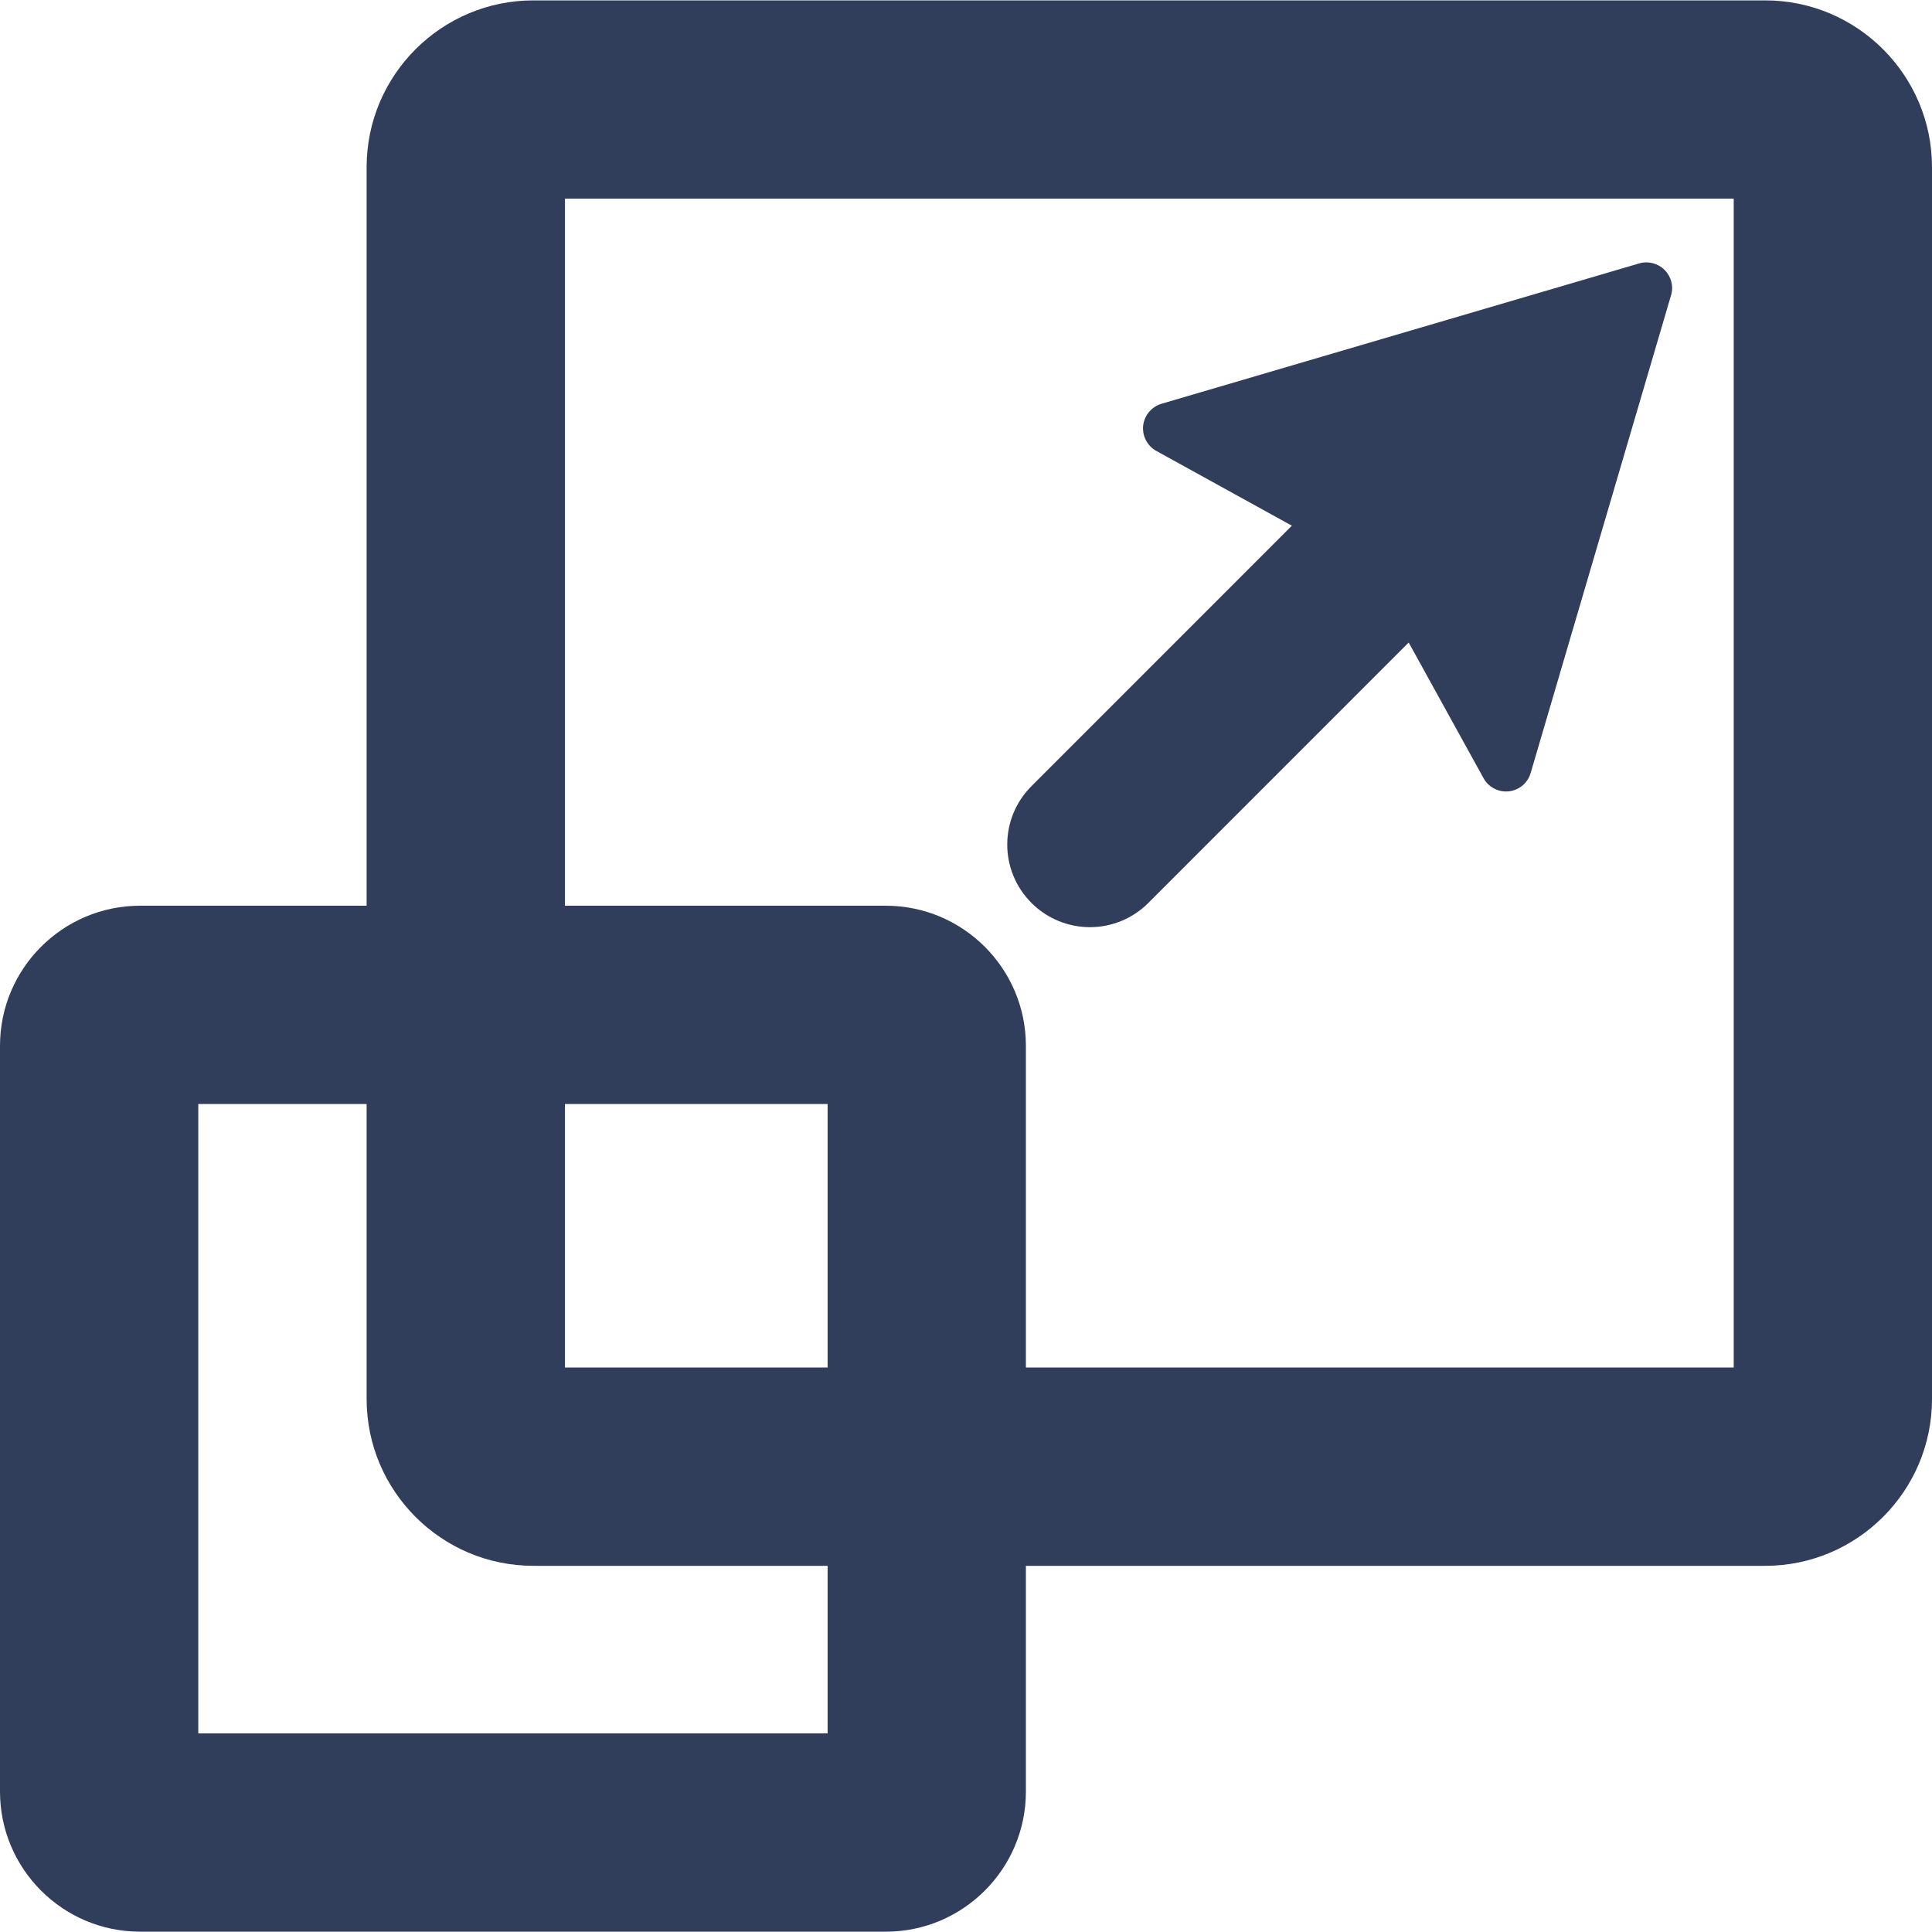 <?xml version="1.0" encoding="UTF-8"?> <svg xmlns="http://www.w3.org/2000/svg" width="30" height="30" viewBox="0 0 30 30" fill="none"><g clip-path="url(#clip0_5373_54584)"><path d="M27.411 0.006H8.282C6.854 0.006 5.693 1.168 5.693 2.595V14.064H2.175C0.975 14.064 0 15.039 0 16.239V27.82C0 29.02 0.975 29.995 2.175 29.995H13.755C14.954 29.995 15.93 29.02 15.93 27.82V24.314H27.411C28.838 24.314 30 23.152 30 21.724V2.595C30 1.168 28.838 0.006 27.411 0.006ZM12.851 26.916H3.079V17.143H5.693V21.724C5.693 23.152 6.854 24.314 8.282 24.314H12.851V26.916H12.851ZM12.851 21.234H8.773V17.143H12.851V21.234ZM26.921 21.234H15.93V16.239C15.93 15.039 14.954 14.064 13.755 14.064H8.773V3.085H26.921V21.234Z" fill="#313E5B"></path><path d="M16.925 14.397C17.253 14.397 17.581 14.271 17.831 14.021L21.874 9.977L23.036 12.083C23.114 12.225 23.269 12.305 23.429 12.288C23.589 12.27 23.723 12.159 23.768 12.003L25.948 4.585C25.99 4.446 25.951 4.295 25.848 4.192C25.745 4.088 25.593 4.049 25.454 4.09L18.035 6.27C17.881 6.316 17.769 6.45 17.751 6.609C17.734 6.77 17.815 6.924 17.955 7.002L20.06 8.163L16.017 12.207C15.515 12.708 15.515 13.52 16.017 14.021C16.267 14.271 16.596 14.397 16.925 14.397Z" fill="#313E5B"></path></g><defs><clipPath id="clip0_5373_54584"><rect width="30" height="30" fill="white"></rect></clipPath></defs></svg> 
